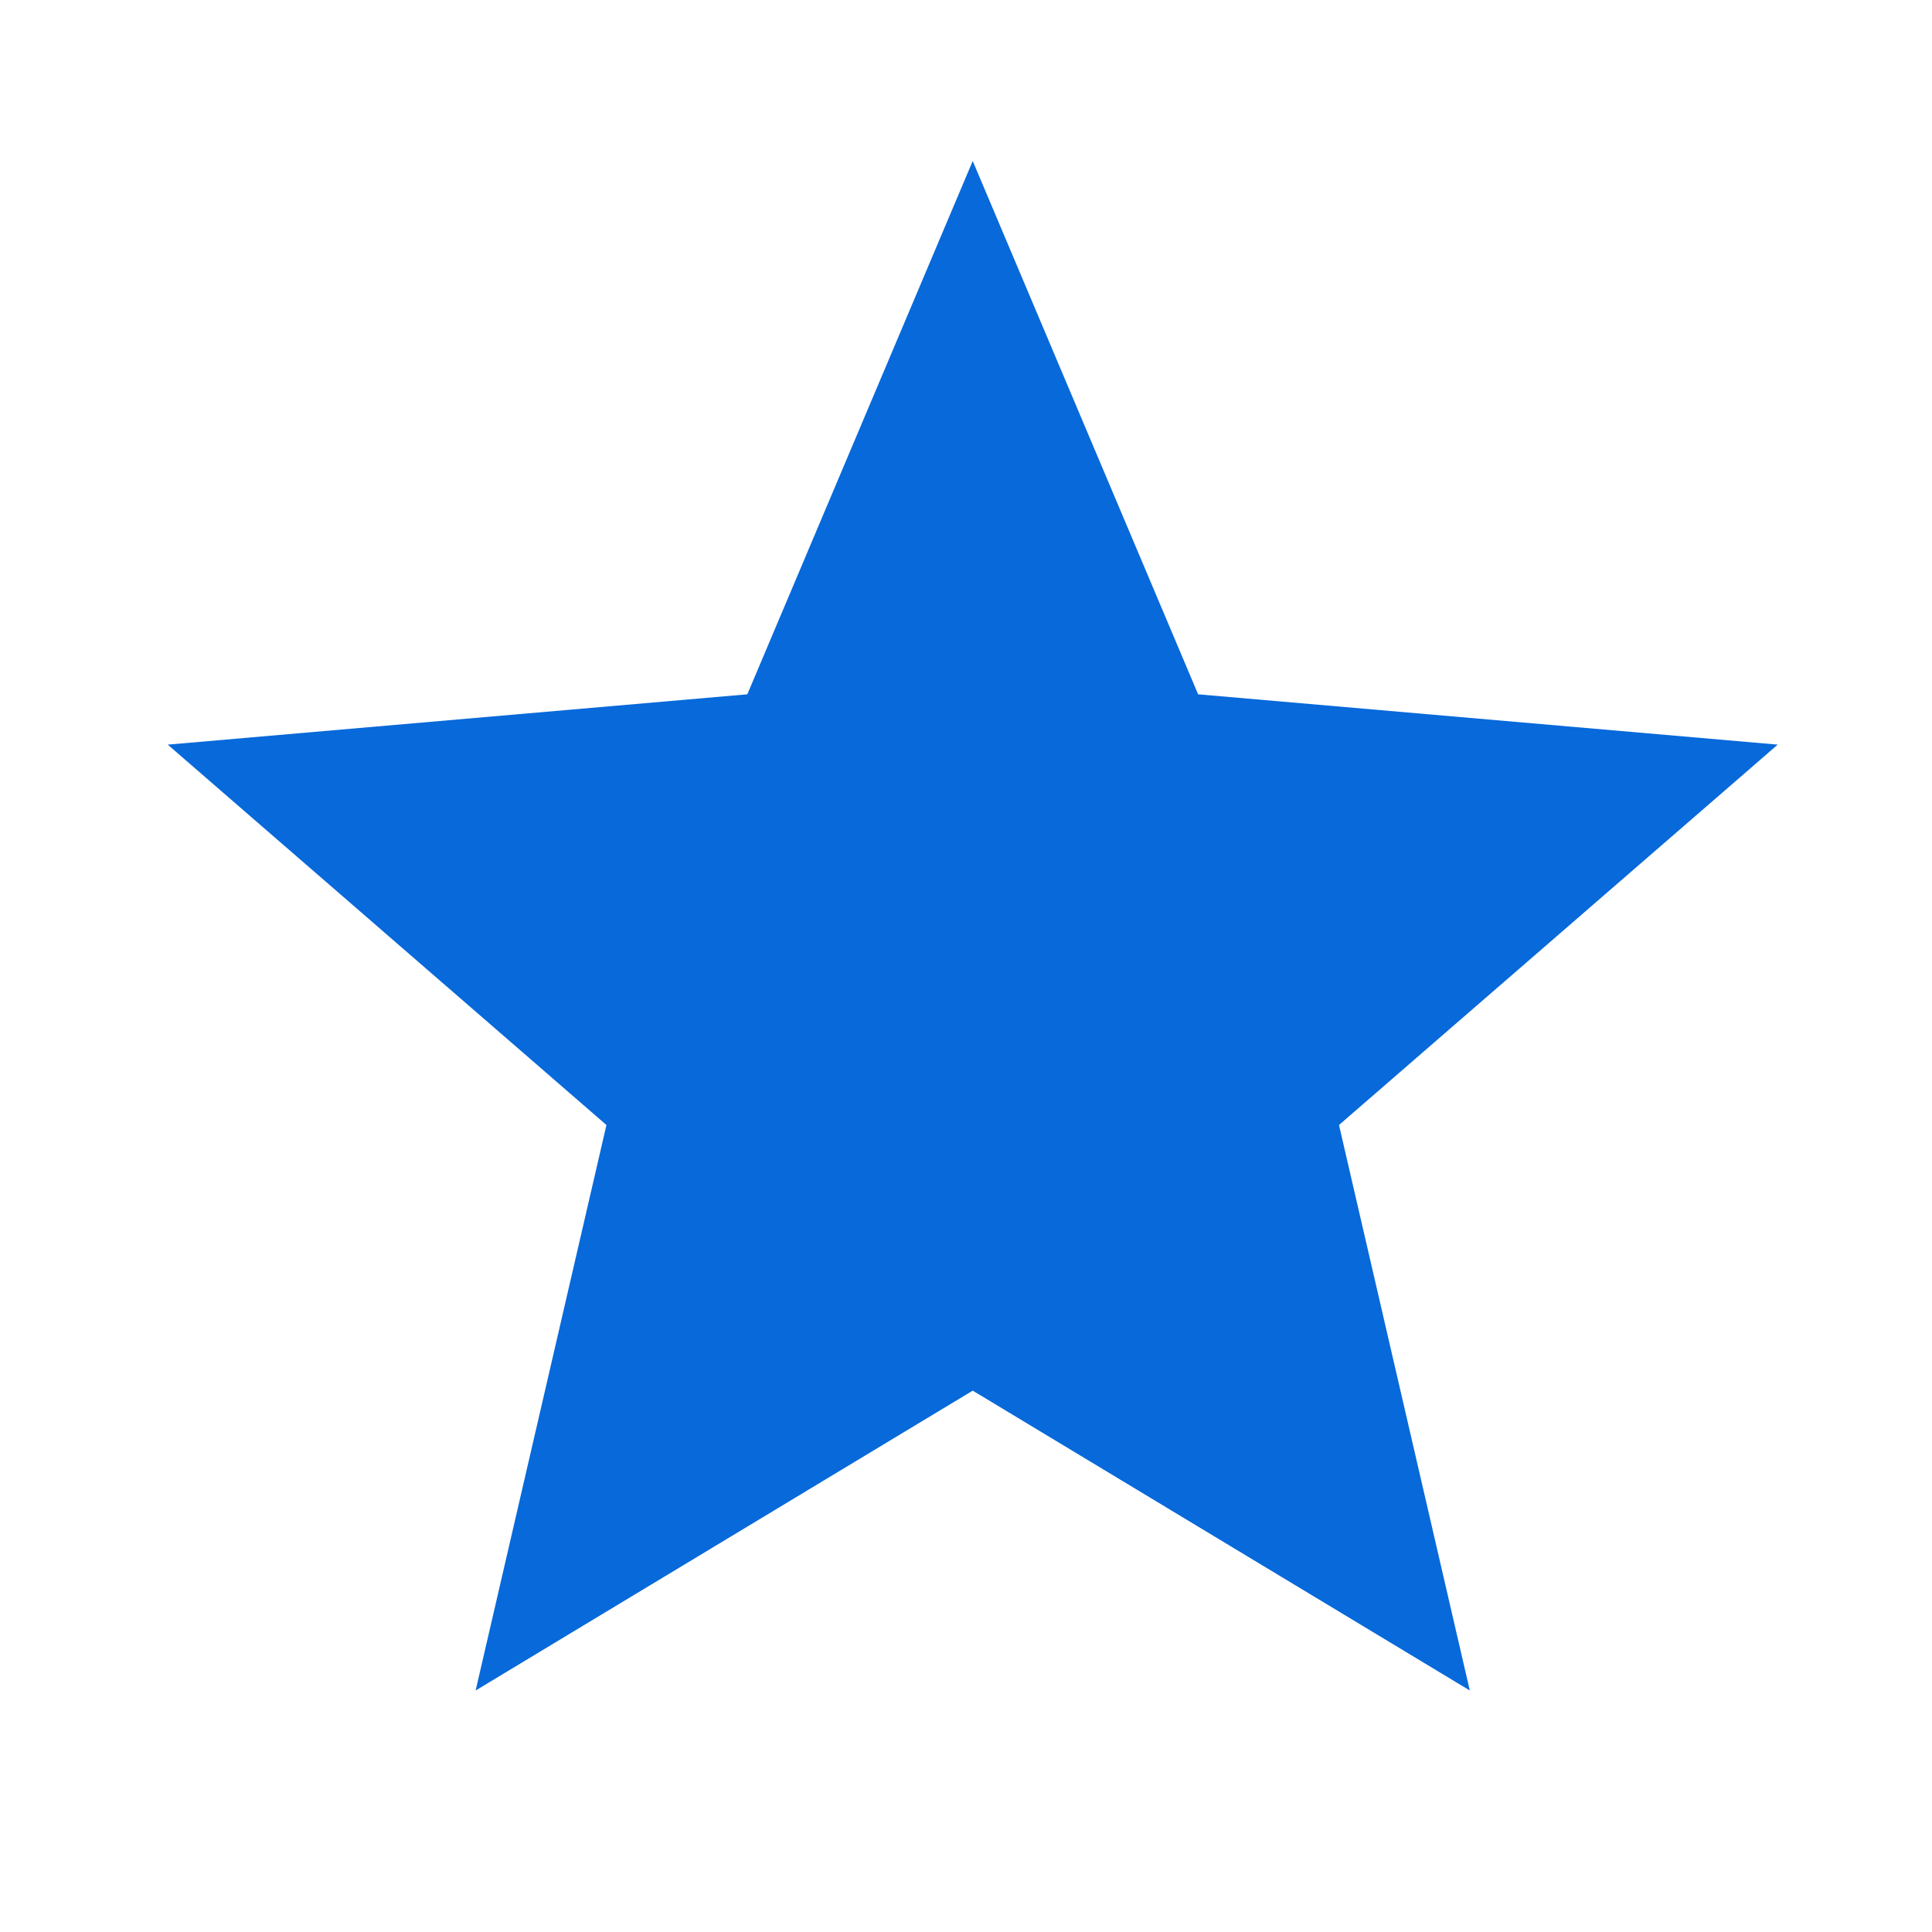 <?xml version="1.0" encoding="utf-8"?>
<svg xmlns="http://www.w3.org/2000/svg" fill="none" height="100%" overflow="visible" preserveAspectRatio="none" style="display: block;" viewBox="0 0 48 48" width="100%">
<g clip-path="url(#clip0_0_97)" id="rocket">
<g clip-path="url(#clip1_0_97)" id="Frame">
<g id="Frame_2">
<path d="M11.817 42L15.067 27.95L4.167 18.5L18.567 17.25L24.167 4L29.767 17.25L44.167 18.5L33.267 27.95L36.517 42L24.167 34.55L11.817 42Z" fill="#0769DA" id="Vector"/>
</g>
</g>
</g>
<defs>
<clipPath id="clip0_0_97">
<rect fill="white" height="48" width="48"/>
</clipPath>
<clipPath id="clip1_0_97">
<rect fill="white" height="48" transform="translate(0.167 -0.337)" width="48"/>
</clipPath>
</defs>
</svg>
